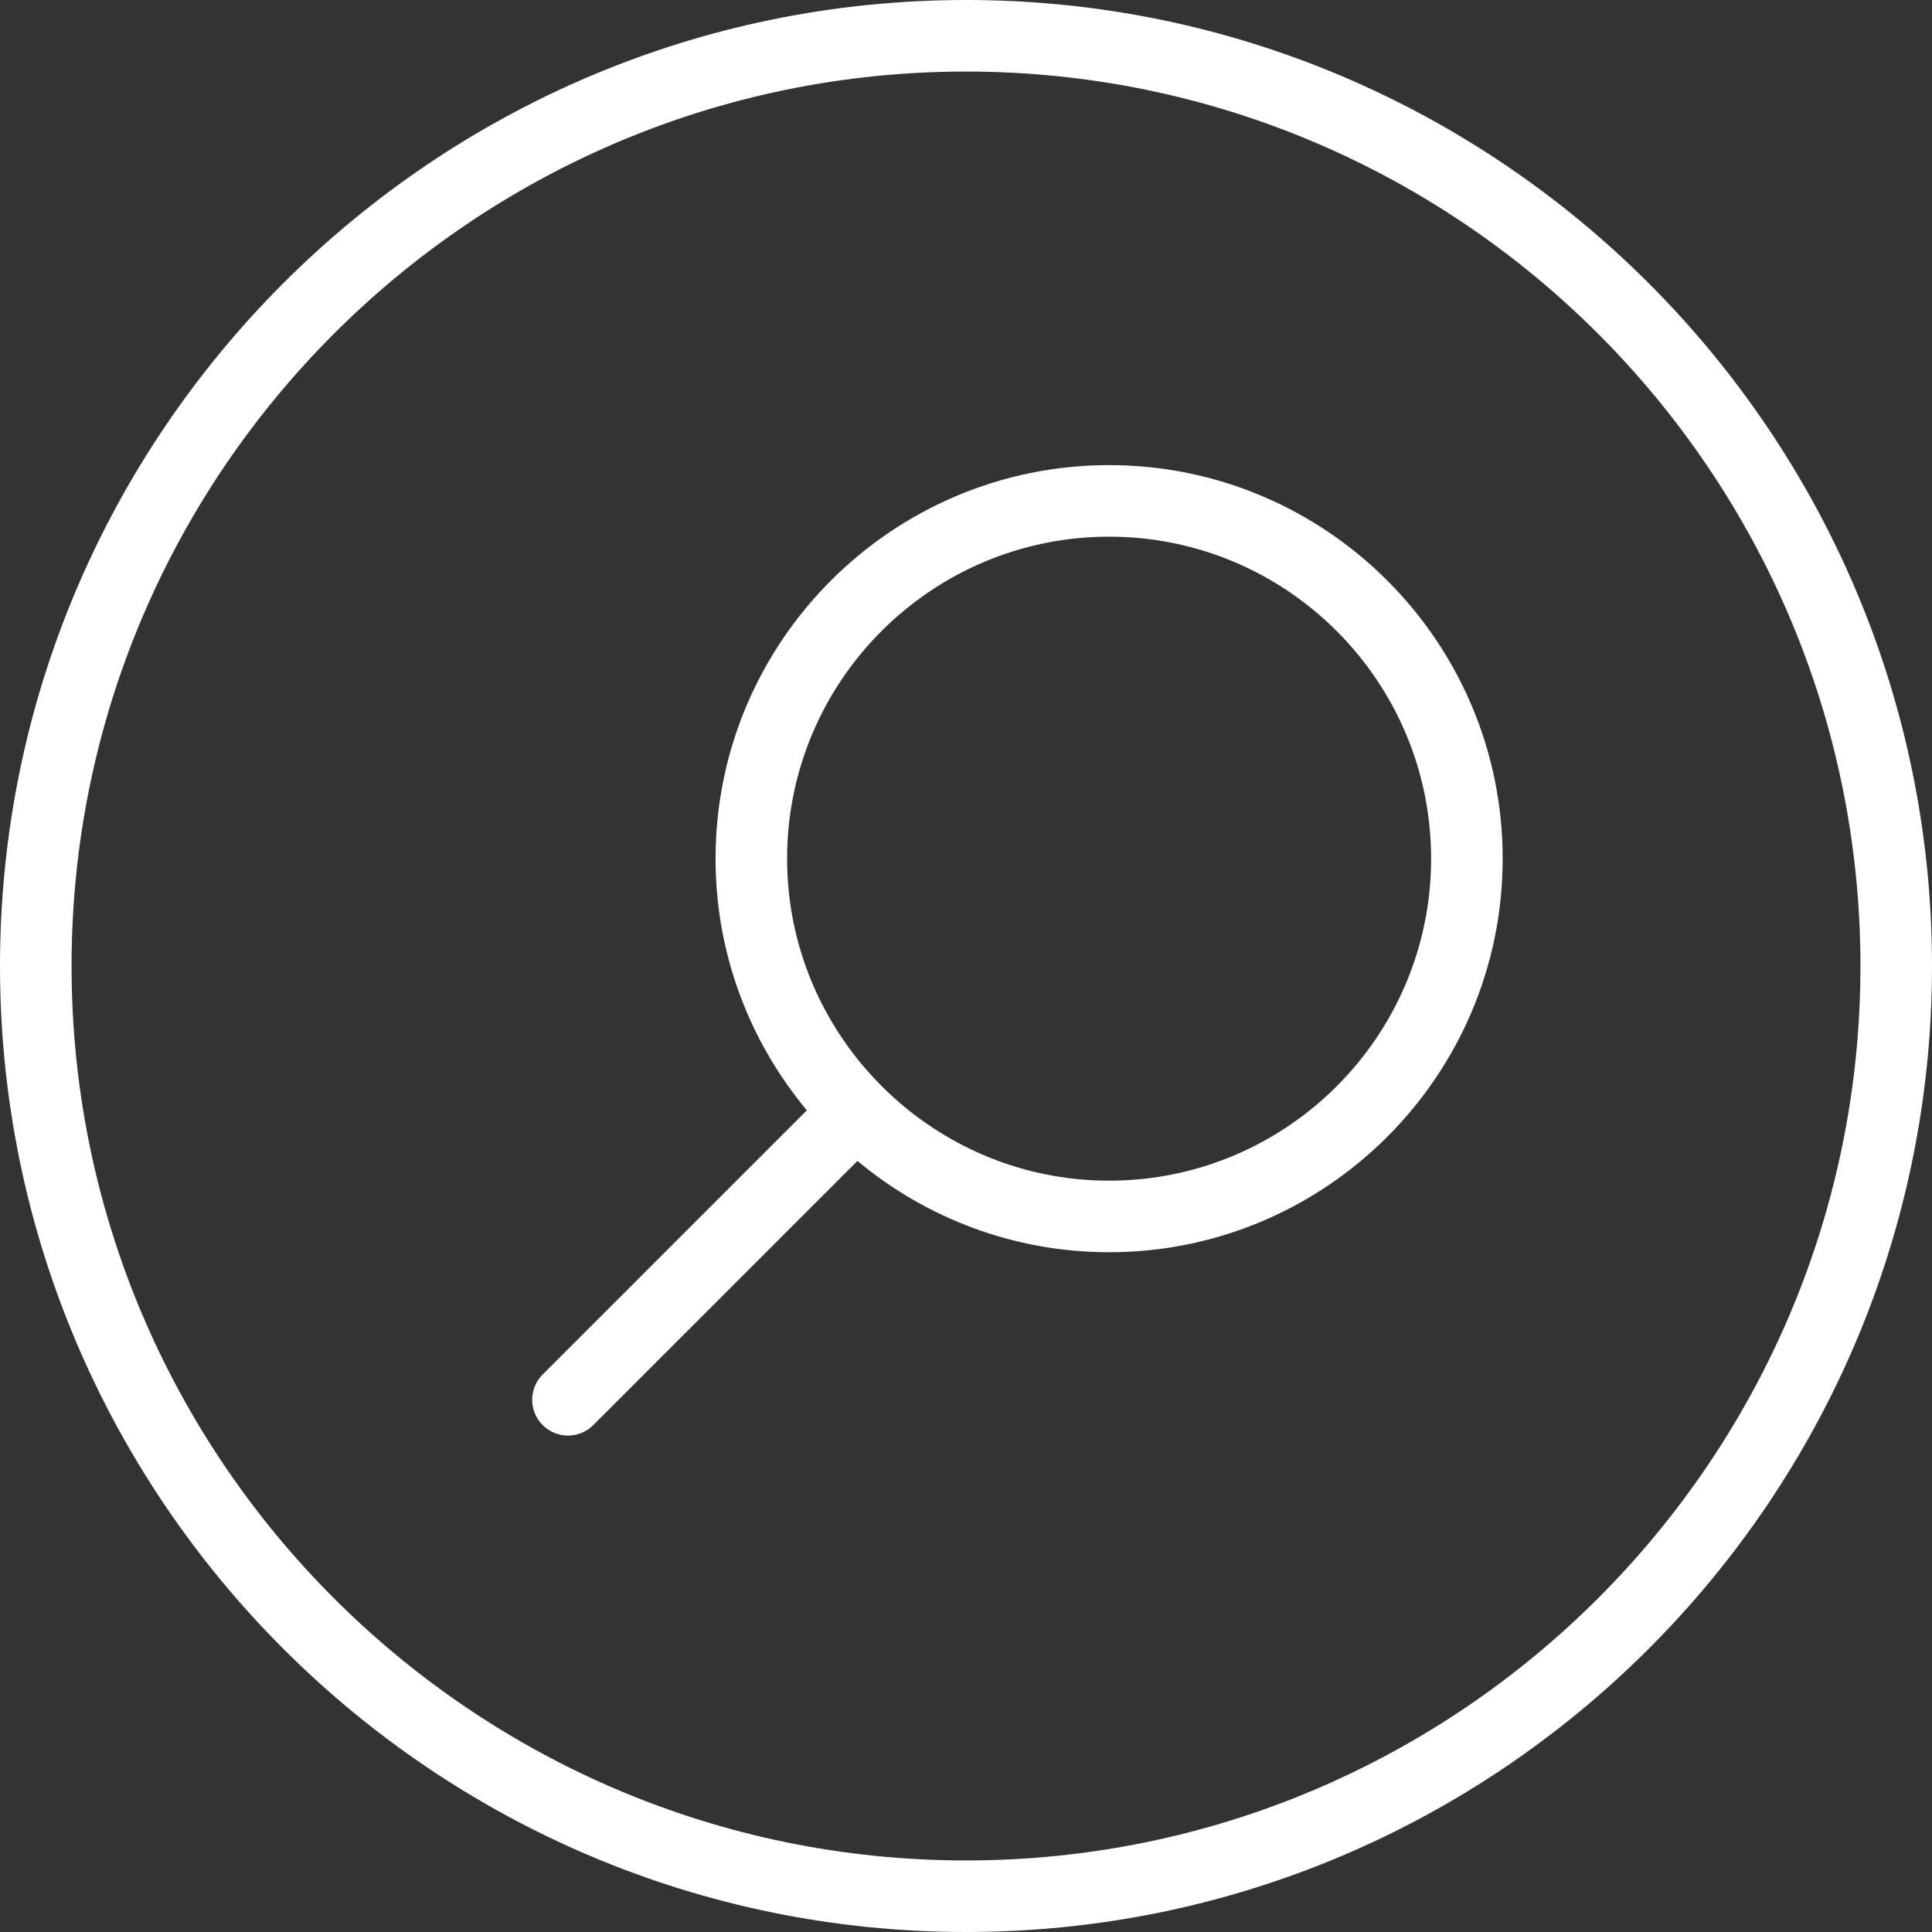 <?xml version="1.0" encoding="UTF-8" standalone="no"?><svg xmlns="http://www.w3.org/2000/svg" xmlns:xlink="http://www.w3.org/1999/xlink" fill="#ffffff" height="54" preserveAspectRatio="xMidYMid meet" version="1" viewBox="23.0 23.0 54.0 54.0" width="54" zoomAndPan="magnify"><rect x="23.0" y="23.0" width="54.0" height="54.0" fill="#333333" stroke="none"/><g><g id="change1_1"><path d="M50,23c-14.888,0-27,12.112-27,27s12.112,27,27,27s27-12.112,27-27S64.888,23,50,23z M50,75 c-13.785,0-25-11.215-25-25s11.215-25,25-25s25,11.215,25,25S63.785,75,50,75z"/><path d="M54,36c-6.065,0-11,4.935-11,11c0,2.674,0.961,5.125,2.552,7.034l-7.384,7.384 c-0.391,0.391-0.391,1.023,0,1.414C38.363,63.027,38.619,63.125,38.875,63.125 s0.512-0.098,0.707-0.293l7.384-7.384C48.874,57.039,51.326,58,54,58 c6.065,0,11-4.935,11-11S60.065,36,54,36z M54,56c-2.122,0-4.071-0.742-5.611-1.975 c-0.521-0.418-0.996-0.893-1.414-1.414C45.742,51.07,45,49.122,45,47 c0-4.963,4.037-9,9-9s9,4.037,9,9S58.963,56,54,56z"/></g></g></svg>